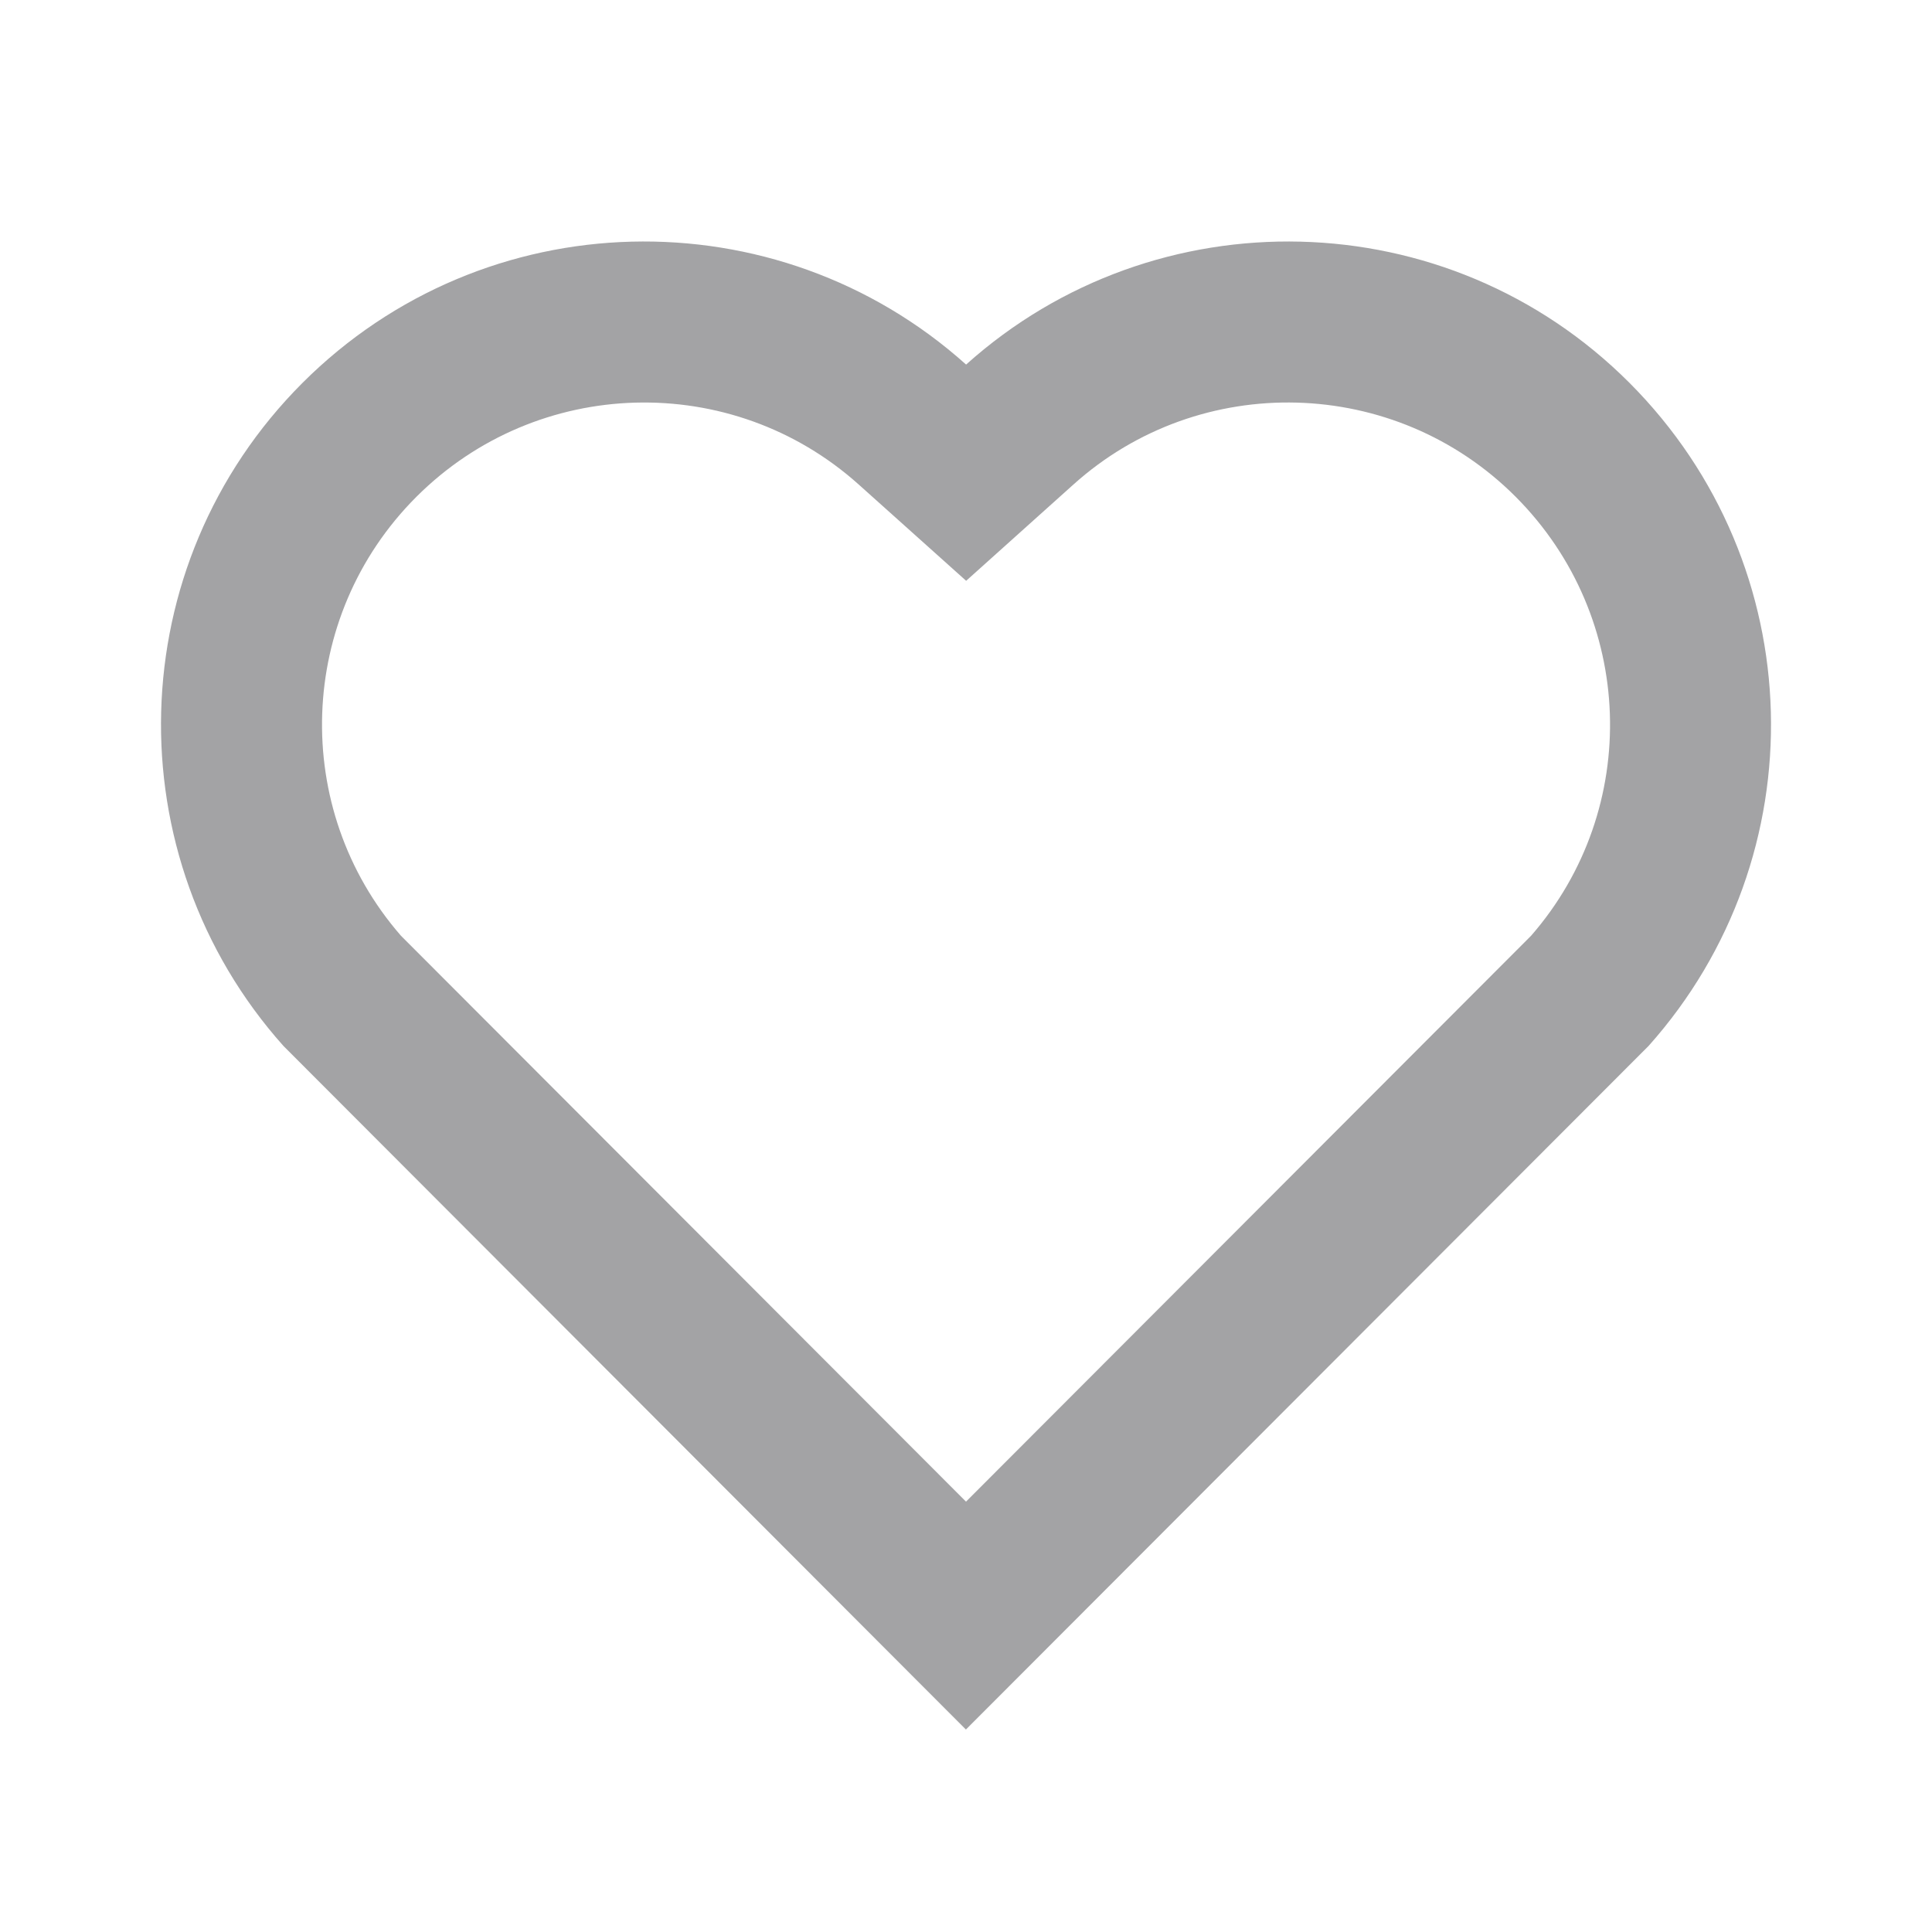 <svg width="40" height="40" viewBox="0 0 40 40" fill="none" xmlns="http://www.w3.org/2000/svg">
<path d="M20.002 7.548C23.917 4.033 29.967 4.15 33.738 7.928C37.508 11.708 37.638 17.728 34.132 21.655L19.998 35.808L5.868 21.655C2.362 17.728 2.493 11.698 6.262 7.928C10.037 4.155 16.075 4.028 20.002 7.548V7.548ZM31.378 10.283C28.878 7.78 24.845 7.678 22.228 10.028L20.003 12.025L17.777 10.03C15.152 7.677 11.127 7.78 8.62 10.287C6.137 12.77 6.012 16.745 8.3 19.372L20 31.09L31.7 19.373C33.99 16.745 33.865 12.775 31.378 10.283V10.283Z" fill="#A3A3A5"/>
</svg>
